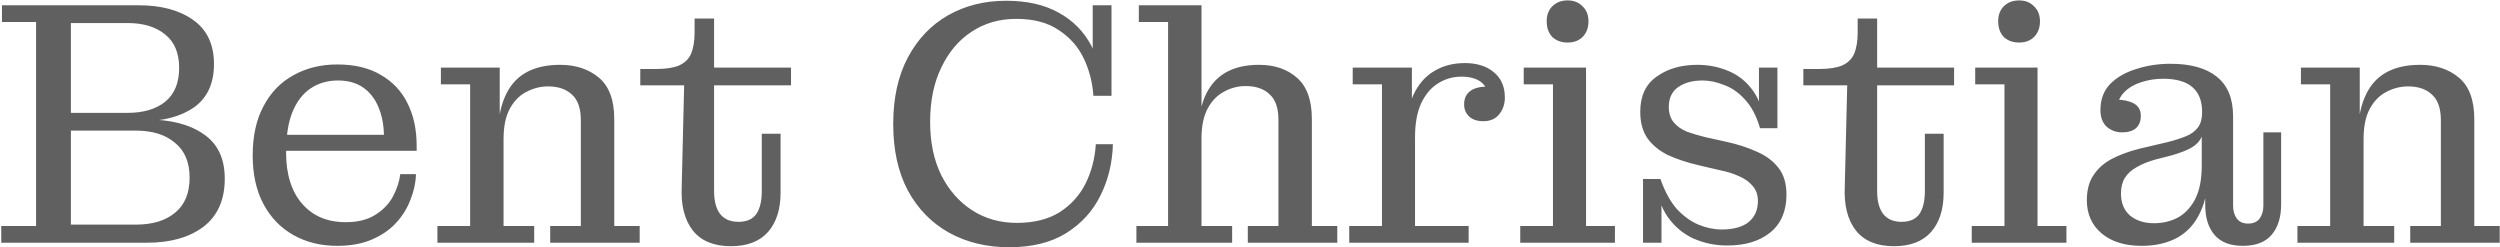 <svg width="1546" height="153" viewBox="0 0 1546 153" fill="none" xmlns="http://www.w3.org/2000/svg">
<path d="M0.778 150.096V139.762H22.307V13.603H1.209V3.269H43.836V150.096H0.778ZM43.836 150.096V138.901H84.095C94.285 138.901 102.323 136.461 108.207 131.581C114.235 126.701 117.249 119.453 117.249 109.837C117.249 100.364 114.235 93.188 108.207 88.308C102.323 83.285 94.285 80.773 84.095 80.773H43.836V73.884H90.554C105.48 73.884 117.249 76.898 125.861 82.926C134.616 88.81 138.994 97.996 138.994 110.483C138.994 123.544 134.616 133.447 125.861 140.193C117.106 146.795 105.48 150.096 90.984 150.096H43.836ZM43.836 74.96V69.793H78.928C88.688 69.793 96.438 67.497 102.179 62.904C107.92 58.168 110.791 51.207 110.791 42.021C110.791 32.835 107.92 25.946 102.179 21.353C96.438 16.617 88.688 14.249 78.928 14.249H43.836V3.269H85.817C99.739 3.269 110.934 6.283 119.402 12.311C128.014 18.339 132.32 27.453 132.32 39.653C132.32 51.565 128.229 60.464 120.048 66.349C111.867 72.09 100.959 74.96 87.324 74.96H43.836ZM208.574 152.034C198.384 152.034 189.341 149.809 181.448 145.36C173.554 140.91 167.382 134.523 162.933 126.199C158.483 117.874 156.259 107.828 156.259 96.058C156.259 84.146 158.483 74.027 162.933 65.703C167.382 57.235 173.554 50.848 181.448 46.542C189.341 42.093 198.384 39.868 208.574 39.868L209.005 49.771C202.546 49.771 196.877 51.422 191.997 54.723C187.26 57.88 183.529 62.76 180.802 69.363C178.218 75.821 176.926 84.146 176.926 94.336C176.926 107.828 180.228 118.377 186.83 125.984C193.432 133.59 202.402 137.394 213.741 137.394C221.204 137.394 227.304 135.887 232.04 132.873C236.92 129.859 240.58 126.055 243.02 121.463C245.46 116.87 246.967 112.277 247.541 107.684H257.229C257.086 112.994 255.938 118.305 253.785 123.615C251.775 128.926 248.761 133.734 244.742 138.04C240.867 142.202 235.916 145.575 229.888 148.158C223.859 150.742 216.755 152.034 208.574 152.034ZM167.238 93.26V83.356H237.423L257.66 90.03V93.26H167.238ZM237.423 83.356C237.279 76.898 236.131 71.157 233.978 66.133C231.825 60.966 228.668 56.948 224.505 54.077C220.343 51.207 215.176 49.771 209.005 49.771L208.574 39.868C219.338 39.868 228.309 42.021 235.485 46.327C242.805 50.489 248.331 56.373 252.062 63.98C255.794 71.444 257.66 80.127 257.66 90.03L237.423 83.356ZM340.248 150.096V139.762H359.194V74.314C359.194 67.138 357.4 61.899 353.812 58.598C350.223 55.154 345.272 53.431 338.957 53.431C334.22 53.431 329.699 54.579 325.393 56.876C321.231 59.029 317.858 62.473 315.275 67.21C312.691 71.946 311.4 78.189 311.4 85.94H307.74C307.74 75.606 309.175 67.066 312.045 60.321C314.916 53.431 319.222 48.336 324.963 45.035C330.704 41.734 337.808 40.083 346.276 40.083C356.036 40.083 364.074 42.739 370.389 48.049C376.704 53.359 379.861 61.899 379.861 73.668V139.762H395.578V150.096H340.248ZM270.495 150.096V139.762H290.732V52.139H272.648V41.806H309.031V75.391L311.4 74.96V139.762H330.345V150.096H270.495ZM451.924 152.249C441.447 152.249 433.625 149.02 428.458 142.561C423.291 135.959 420.995 126.845 421.569 115.219L423.076 52.785H395.949V42.667H405.637C411.665 42.667 416.402 41.949 419.846 40.514C423.435 38.935 425.946 36.495 427.381 33.194C428.817 29.75 429.534 25.372 429.534 20.061V11.45H441.591V118.233C441.591 124.261 442.811 128.926 445.25 132.227C447.834 135.528 451.637 137.179 456.661 137.179C461.684 137.179 465.344 135.6 467.64 132.442C469.937 129.141 471.085 124.405 471.085 118.233V82.71H482.711V119.094C482.711 129.428 480.127 137.537 474.96 143.422C469.793 149.307 462.115 152.249 451.924 152.249ZM441.591 52.785V41.806H489.169V52.785H441.591ZM624.058 152.895C610.136 152.895 597.721 149.881 586.813 143.853C576.049 137.824 567.581 129.141 561.409 117.803C555.381 106.464 552.367 92.757 552.367 76.682C552.367 60.608 555.381 46.901 561.409 35.562C567.437 24.224 575.69 15.54 586.167 9.512C596.788 3.484 608.772 0.47 622.12 0.47C635.038 0.47 645.874 2.91 654.629 7.79C663.528 12.67 670.273 19.487 674.866 28.242C679.459 36.998 681.827 47.331 681.971 59.244H676.158C675.584 50.919 673.574 43.169 670.13 35.993C666.685 28.817 661.518 23.004 654.629 18.554C647.883 13.962 639.128 11.665 628.364 11.665C618.03 11.665 608.844 14.32 600.807 19.631C592.913 24.798 586.669 32.189 582.077 41.806C577.484 51.278 575.187 62.473 575.187 75.391C575.187 88.021 577.484 99.001 582.077 108.33C586.813 117.659 593.2 124.907 601.237 130.074C609.275 135.241 618.46 137.824 628.794 137.824C639.272 137.824 648.027 135.672 655.06 131.366C662.092 126.917 667.475 121.032 671.206 113.712C674.938 106.249 677.091 98.068 677.665 89.169H688.214C687.927 100.651 685.344 111.272 680.464 121.032C675.727 130.648 668.623 138.399 659.15 144.283C649.821 150.024 638.124 152.895 624.058 152.895ZM681.971 59.244L675.727 45.035V3.269H687.353V59.244H681.971ZM702.749 150.096V139.762H722.341V13.603H704.256V3.269H743.008V139.762H761.954V150.096H702.749ZM771.642 150.096V139.762H790.587V74.099C790.587 66.923 788.793 61.684 785.205 58.383C781.617 54.938 776.665 53.216 770.35 53.216C765.614 53.216 761.164 54.364 757.002 56.661C752.84 58.813 749.467 62.258 746.884 66.994C744.3 71.731 743.008 77.974 743.008 85.725H740.856C740.856 75.247 742.219 66.707 744.946 60.105C747.817 53.359 752.051 48.336 757.648 45.035C763.246 41.734 770.207 40.083 778.531 40.083C788.147 40.083 795.97 42.739 801.998 48.049C808.169 53.359 811.255 61.899 811.255 73.668V139.762H826.971V150.096H771.642ZM834.367 150.096V139.762H854.604V52.139H836.52V41.806H873.119V78.835L875.056 78.405V139.762H908.211V150.096H834.367ZM869.243 84.863C869.387 74.243 870.966 65.559 873.98 58.813C877.137 52.068 881.443 47.116 886.897 43.959C892.351 40.657 898.666 39.007 905.843 39.007C913.306 39.007 919.262 40.873 923.712 44.604C928.304 48.336 930.601 53.575 930.601 60.321C930.601 64.483 929.381 67.999 926.941 70.87C924.644 73.597 921.415 74.96 917.253 74.96C913.665 74.96 910.794 74.027 908.641 72.161C906.488 70.152 905.412 67.64 905.412 64.626C905.412 60.895 906.704 58.096 909.287 56.23C912.014 54.221 916.033 53.359 921.343 53.647L920.267 60.105C920.123 55.943 918.616 52.785 915.746 50.633C912.875 48.48 908.857 47.403 903.69 47.403C898.379 47.403 893.499 48.838 889.05 51.709C884.744 54.436 881.3 58.598 878.716 64.196C876.276 69.65 875.056 76.539 875.056 84.863H869.243ZM940.119 150.096V139.762H960.356V52.139H942.272V41.806H980.808V139.762H998.677V150.096H940.119ZM969.398 26.305C965.523 26.305 962.365 25.157 959.925 22.86C957.629 20.42 956.481 17.191 956.481 13.172C956.481 9.297 957.629 6.211 959.925 3.915C962.365 1.475 965.523 0.255 969.398 0.255C973.273 0.255 976.359 1.475 978.656 3.915C981.095 6.211 982.315 9.297 982.315 13.172C982.315 17.191 981.095 20.42 978.656 22.86C976.359 25.157 973.273 26.305 969.398 26.305ZM1068.15 151.818C1060.69 151.818 1053.72 150.383 1047.27 147.512C1040.95 144.642 1035.64 140.193 1031.33 134.165C1027.17 128.136 1024.52 120.314 1023.37 110.698H1026.81C1029.54 118.448 1032.91 124.62 1036.93 129.213C1041.09 133.662 1045.54 136.892 1050.28 138.901C1055.16 140.91 1059.97 141.915 1064.7 141.915C1071.88 141.915 1077.41 140.408 1081.28 137.394C1085.16 134.236 1087.09 129.859 1087.09 124.261C1087.09 120.53 1086.02 117.444 1083.86 115.004C1081.86 112.564 1079.06 110.555 1075.47 108.976C1072.02 107.397 1068.15 106.177 1063.84 105.316L1050.93 102.302C1043.46 100.58 1036.93 98.427 1031.33 95.843C1025.88 93.116 1021.65 89.6 1018.63 85.294C1015.76 80.988 1014.33 75.606 1014.33 69.147C1014.33 59.388 1017.7 52.139 1024.44 47.403C1031.19 42.523 1039.59 40.083 1049.63 40.083C1056.52 40.083 1062.98 41.375 1069.01 43.959C1075.18 46.542 1080.28 50.704 1084.3 56.445C1088.31 62.186 1090.75 69.793 1091.61 79.266H1088.39C1086.23 71.803 1083.15 65.918 1079.13 61.612C1075.25 57.306 1070.95 54.292 1066.21 52.57C1061.62 50.704 1057.17 49.771 1052.86 49.771C1046.69 49.771 1041.67 51.135 1037.79 53.862C1033.92 56.589 1031.98 60.679 1031.98 66.133C1031.98 70.008 1032.98 73.166 1034.99 75.606C1037 78.046 1039.73 79.984 1043.17 81.419C1046.76 82.71 1050.64 83.859 1054.8 84.863L1067.5 87.662C1074.68 89.241 1081.07 91.322 1086.66 93.906C1092.26 96.346 1096.64 99.647 1099.8 103.809C1103.1 107.971 1104.75 113.497 1104.75 120.386C1104.75 130.576 1101.37 138.399 1094.63 143.853C1088.03 149.163 1079.2 151.818 1068.15 151.818ZM1016.05 150.096V110.698H1023.37L1027.46 117.157V150.096H1016.05ZM1091.61 79.266L1087.74 72.807V41.806H1099.15V79.266H1091.61ZM1171.17 152.249C1160.69 152.249 1152.87 149.02 1147.7 142.561C1142.53 135.959 1140.24 126.845 1140.81 115.219L1142.32 52.785H1115.19V42.667H1124.88C1130.91 42.667 1135.64 41.949 1139.09 40.514C1142.68 38.935 1145.19 36.495 1146.62 33.194C1148.06 29.75 1148.78 25.372 1148.78 20.061V11.45H1160.83V118.233C1160.83 124.261 1162.05 128.926 1164.49 132.227C1167.08 135.528 1170.88 137.179 1175.9 137.179C1180.93 137.179 1184.59 135.6 1186.88 132.442C1189.18 129.141 1190.33 124.405 1190.33 118.233V82.71H1201.95V119.094C1201.95 129.428 1199.37 137.537 1194.2 143.422C1189.03 149.307 1181.36 152.249 1171.17 152.249ZM1160.83 52.785V41.806H1208.41V52.785H1160.83ZM1219.32 150.096V139.762H1239.56V52.139H1221.47V41.806H1260.01V139.762H1277.88V150.096H1219.32ZM1248.6 26.305C1244.73 26.305 1241.57 25.157 1239.13 22.86C1236.83 20.42 1235.68 17.191 1235.68 13.172C1235.68 9.297 1236.83 6.211 1239.13 3.915C1241.57 1.475 1244.73 0.255 1248.6 0.255C1252.48 0.255 1255.56 1.475 1257.86 3.915C1260.3 6.211 1261.52 9.297 1261.52 13.172C1261.52 17.191 1260.3 20.42 1257.86 22.86C1255.56 25.157 1252.48 26.305 1248.6 26.305ZM1312.26 81.849C1308.67 81.849 1305.51 80.701 1302.79 78.405C1300.2 75.965 1298.91 72.52 1298.91 68.071C1298.91 61.469 1300.92 56.087 1304.94 51.924C1309.1 47.762 1314.48 44.676 1321.09 42.667C1327.69 40.514 1334.72 39.438 1342.18 39.438C1354.67 39.438 1364.22 42.093 1370.82 47.403C1377.56 52.714 1380.94 60.895 1380.94 71.946L1361.78 69.147C1361.78 62.402 1359.77 57.306 1355.75 53.862C1351.73 50.417 1345.7 48.695 1337.66 48.695C1332.93 48.695 1328.41 49.413 1324.1 50.848C1319.94 52.139 1316.49 54.149 1313.77 56.876C1311.04 59.603 1309.39 63.191 1308.81 67.64L1308.38 61.612C1312.98 61.612 1316.71 62.402 1319.58 63.98C1322.45 65.559 1323.88 68.143 1323.88 71.731C1323.88 74.888 1322.88 77.4 1320.87 79.266C1318.86 80.988 1315.99 81.849 1312.26 81.849ZM1386.96 152.034C1379.21 152.034 1373.4 149.809 1369.53 145.36C1365.65 140.91 1363.71 134.667 1363.71 126.629V113.927H1361.56V84.433H1360.7L1361.78 76.898V69.147L1380.94 71.946V127.275C1380.94 130.433 1381.73 133.088 1383.3 135.241C1384.88 137.25 1387.18 138.255 1390.19 138.255C1393.35 138.255 1395.72 137.25 1397.3 135.241C1398.88 133.088 1399.67 130.433 1399.67 127.275V81.849H1410.65V126.414C1410.65 134.308 1408.71 140.551 1404.83 145.144C1400.96 149.737 1395 152.034 1386.96 152.034ZM1324.32 152.034C1313.98 152.034 1305.73 149.45 1299.56 144.283C1293.53 139.116 1290.51 132.299 1290.51 123.831C1290.51 117.516 1291.88 112.349 1294.61 108.33C1297.33 104.168 1301.14 100.795 1306.02 98.211C1311.04 95.628 1316.71 93.547 1323.02 91.968L1340.46 87.877C1344.91 86.729 1348.71 85.509 1351.87 84.218C1355.03 82.926 1357.47 81.132 1359.19 78.835C1360.91 76.539 1361.78 73.453 1361.78 69.578L1362.64 84.433H1361.56C1360.41 87.16 1358.4 89.385 1355.53 91.107C1352.66 92.829 1348.5 94.48 1343.05 96.058L1332.93 98.642C1328.33 99.934 1324.46 101.512 1321.3 103.378C1318.14 105.101 1315.7 107.325 1313.98 110.052C1312.4 112.636 1311.61 115.865 1311.61 119.74C1311.61 125.481 1313.48 130.002 1317.21 133.303C1321.09 136.461 1326.04 138.04 1332.07 138.04C1337.38 138.04 1342.26 136.892 1346.71 134.595C1351.15 132.155 1354.74 128.352 1357.47 123.185C1360.2 117.874 1361.56 110.913 1361.56 102.302L1365.65 103.378C1365.79 114.717 1364.14 123.974 1360.7 131.151C1357.4 138.327 1352.59 143.637 1346.27 147.082C1340.1 150.383 1332.78 152.034 1324.32 152.034ZM1490.49 150.096V139.762H1509.43V74.314C1509.43 67.138 1507.64 61.899 1504.05 58.598C1500.46 55.154 1495.51 53.431 1489.2 53.431C1484.46 53.431 1479.94 54.579 1475.63 56.876C1471.47 59.029 1468.1 62.473 1465.51 67.21C1462.93 71.946 1461.64 78.189 1461.64 85.94H1457.98C1457.98 75.606 1459.41 67.066 1462.29 60.321C1465.16 53.431 1469.46 48.336 1475.2 45.035C1480.94 41.734 1488.05 40.083 1496.52 40.083C1506.28 40.083 1514.31 42.739 1520.63 48.049C1526.94 53.359 1530.1 61.899 1530.1 73.668V139.762H1545.82V150.096H1490.49ZM1420.73 150.096V139.762H1440.97V52.139H1422.89V41.806H1459.27V75.391L1461.64 74.96V139.762H1480.58V150.096H1420.73Z" fill="#606060"/>
</svg>
